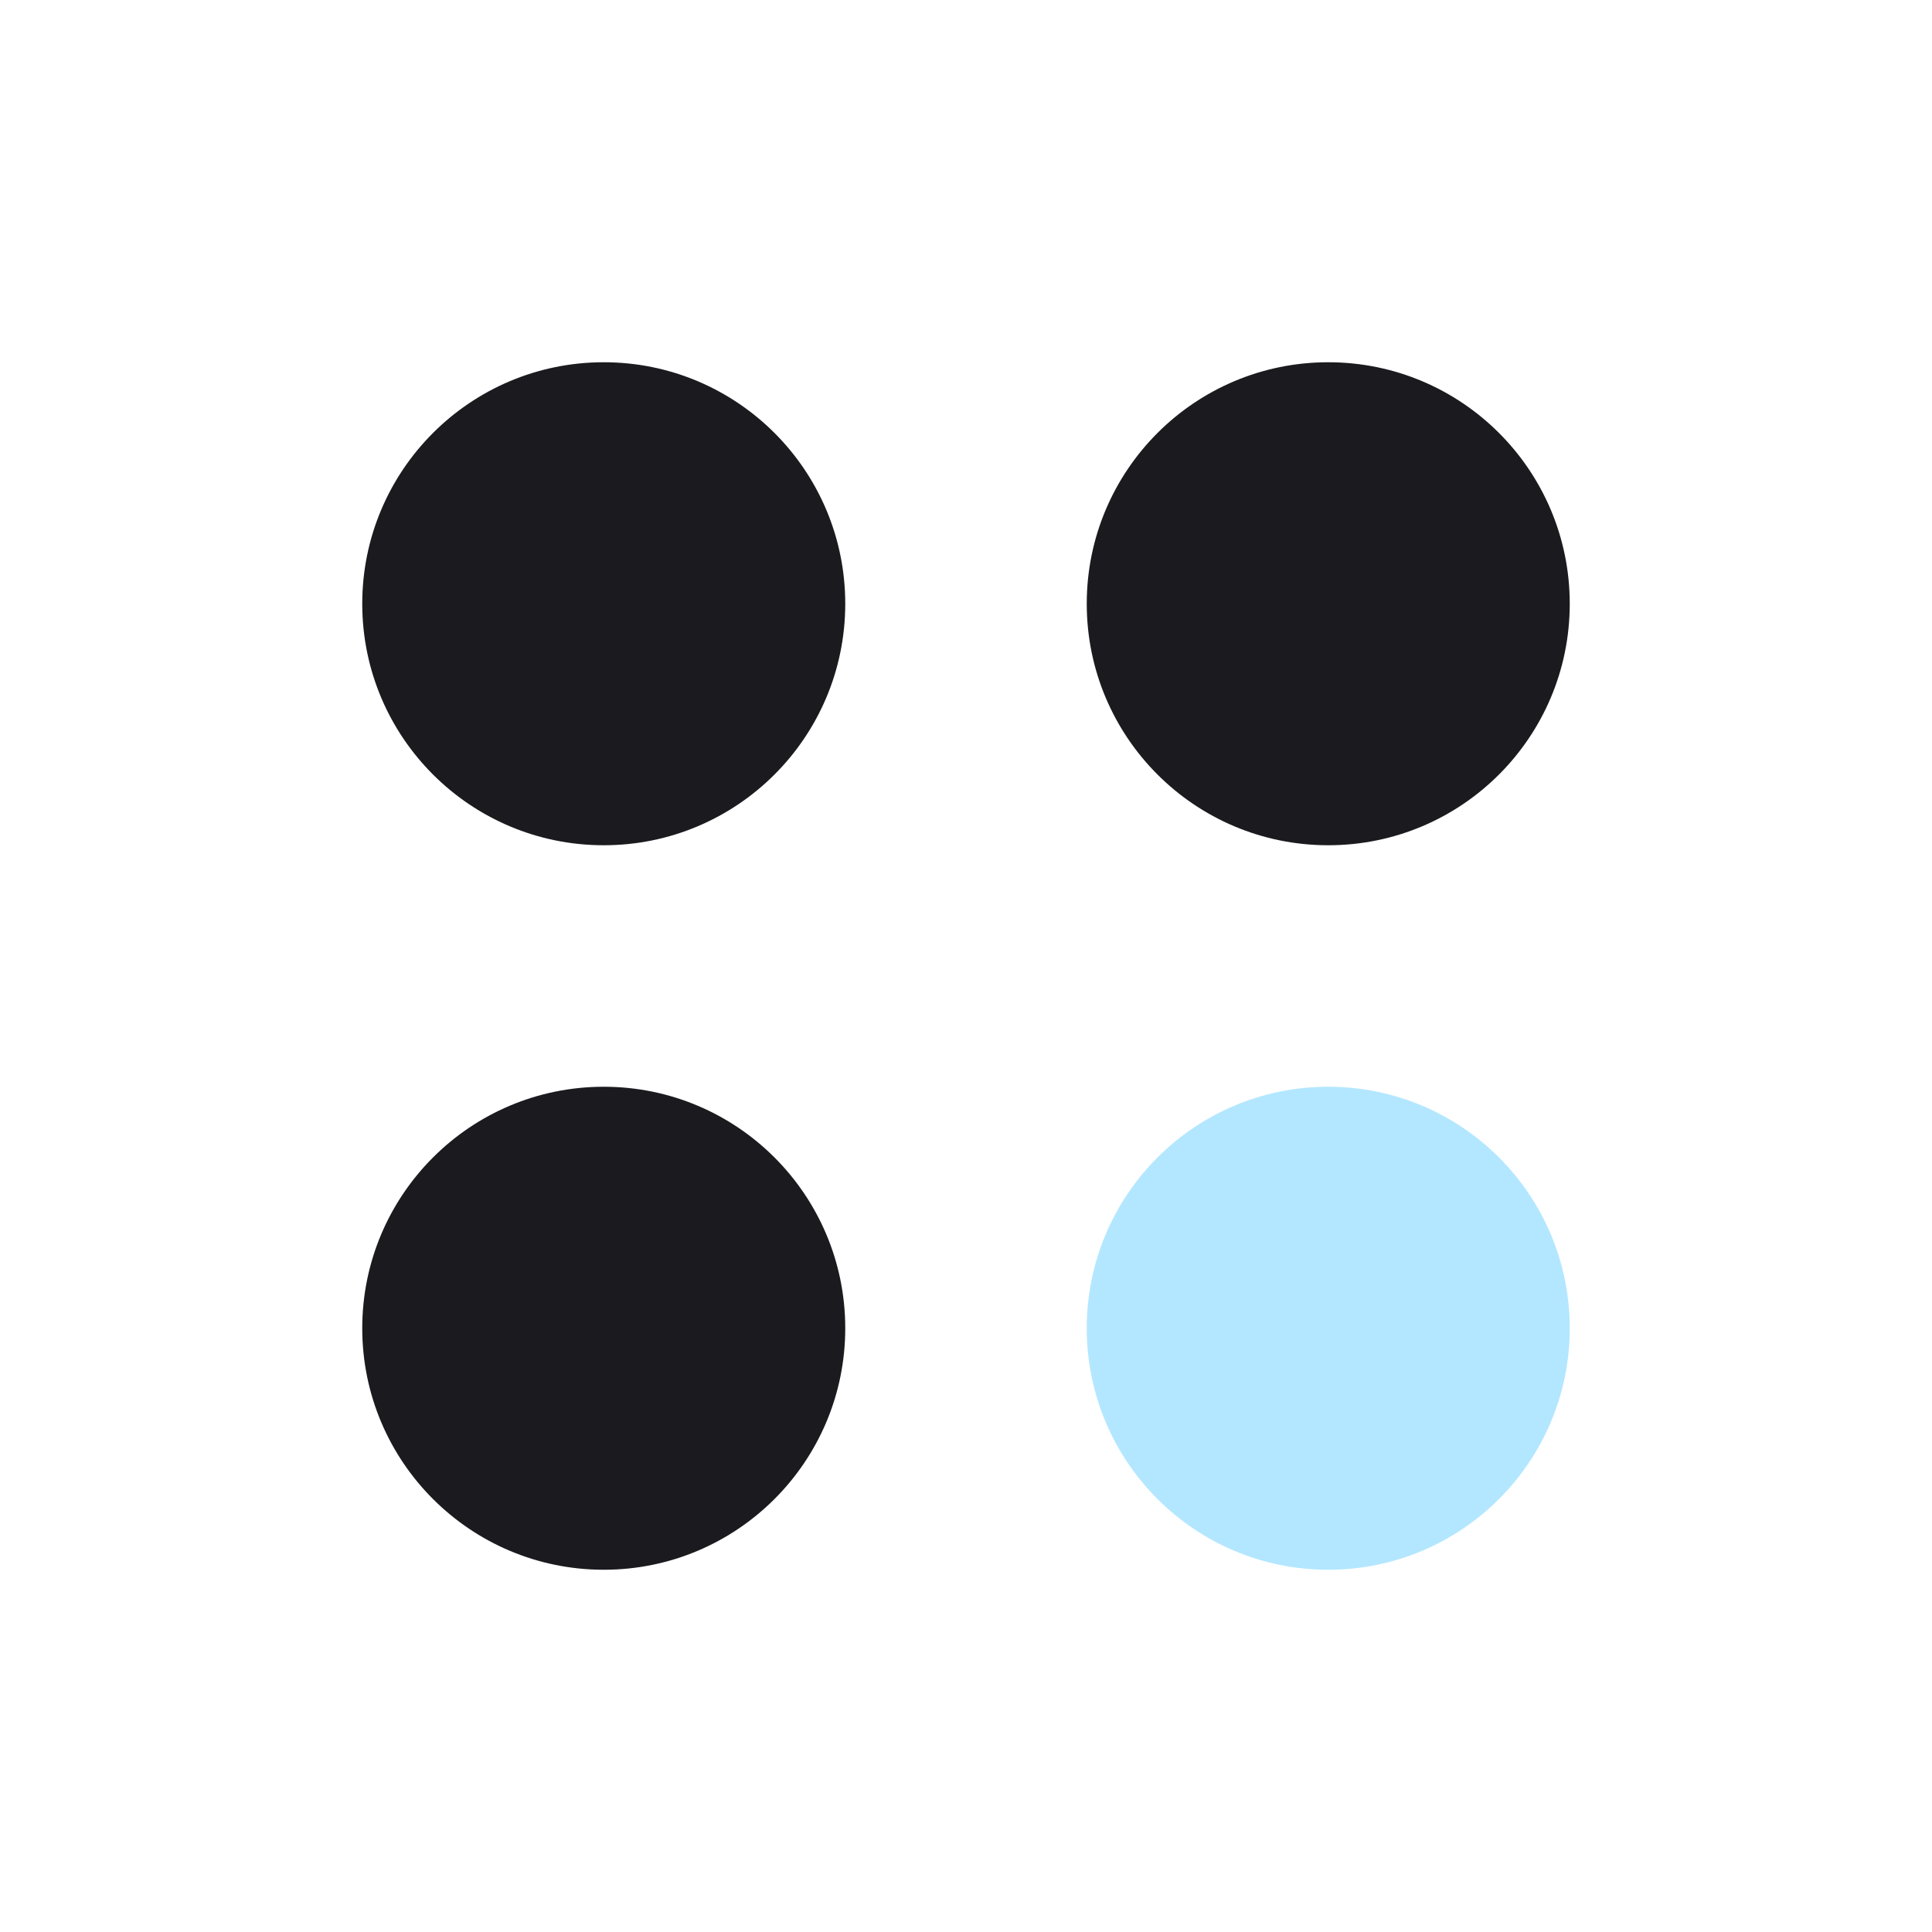 <svg xmlns="http://www.w3.org/2000/svg" viewBox="0 0 32 32" width="32" height="32">
  <!-- Top left dot - dark charcoal -->
  <circle cx="10" cy="10" r="4" fill="#1a1a1f"/>
  <!-- Top right dot - dark charcoal -->
  <circle cx="22" cy="10" r="4" fill="#1a1a1f"/>
  <!-- Bottom left dot - dark charcoal -->
  <circle cx="10" cy="22" r="4" fill="#1a1a1f"/>
  <!-- Bottom right dot - blue -->
  <circle cx="22" cy="22" r="4" fill="#b3e7ff"/>
</svg>